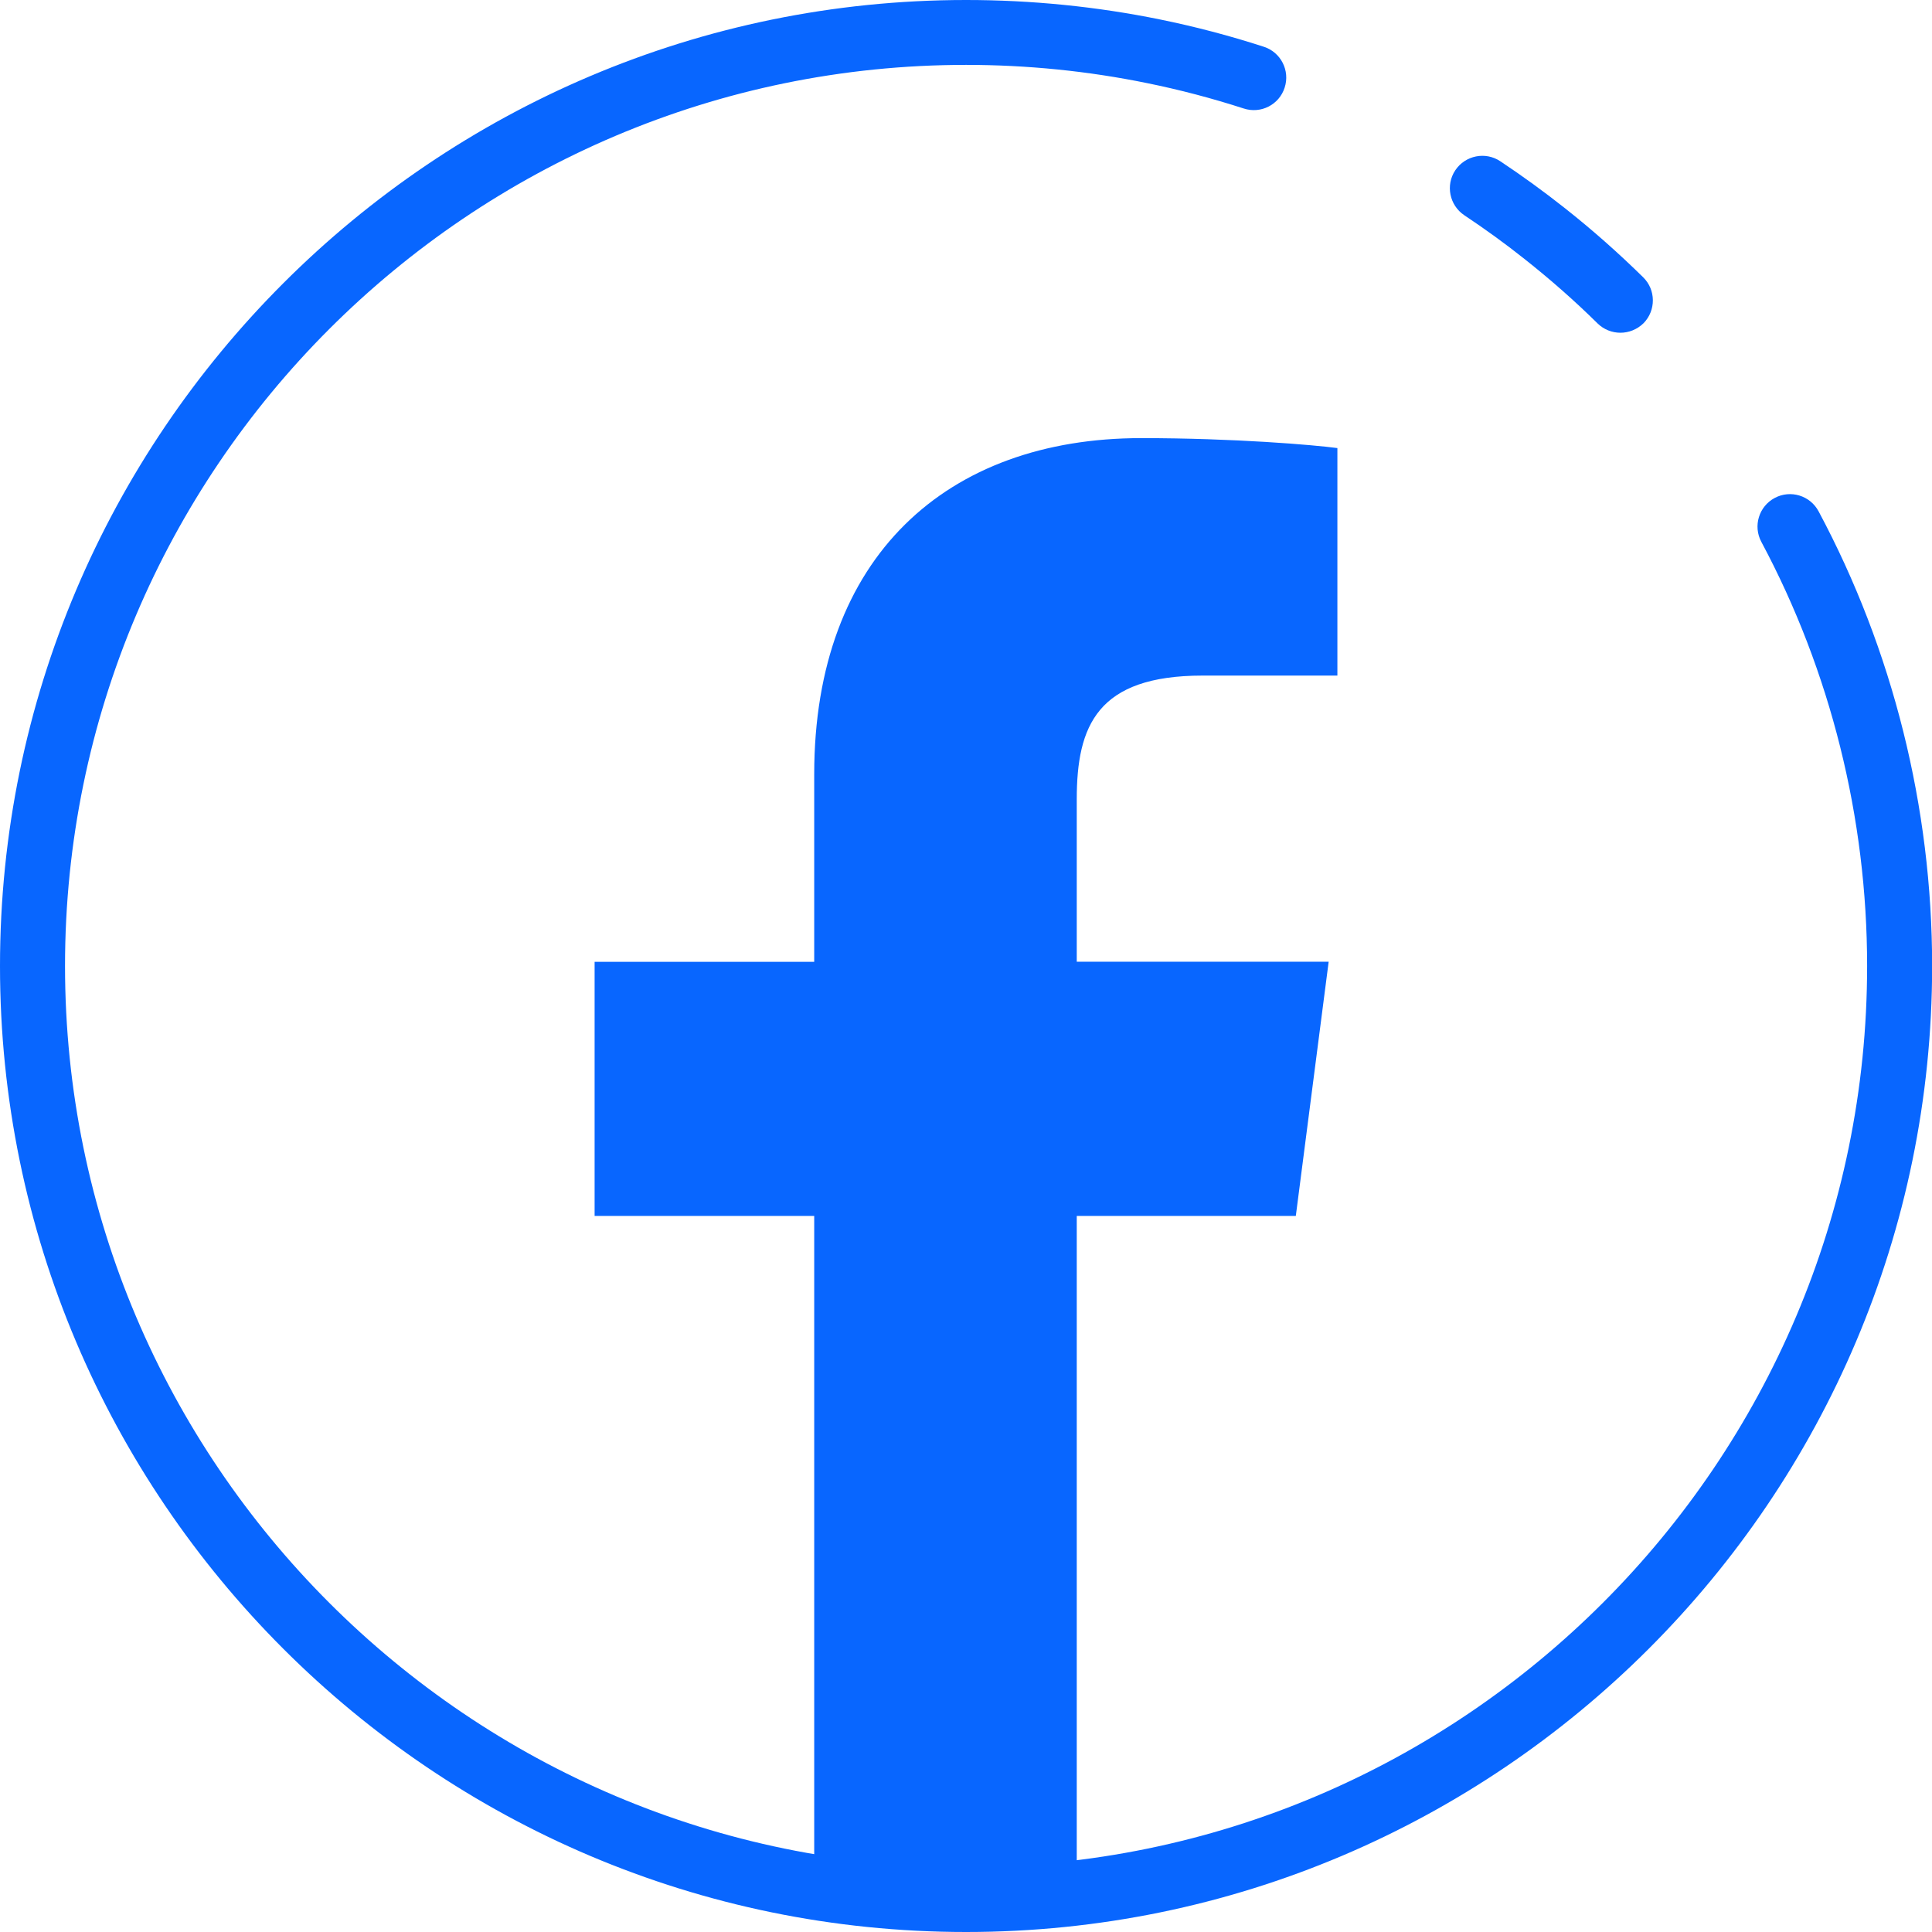 <?xml version="1.0" encoding="utf-8"?>
<!-- Generator: Adobe Illustrator 25.2.3, SVG Export Plug-In . SVG Version: 6.00 Build 0)  -->
<svg version="1.1" id="Layer_1" xmlns="http://www.w3.org/2000/svg" xmlns:xlink="http://www.w3.org/1999/xlink" x="0px" y="0px"
	 viewBox="0 0 141.73 141.73" style="enable-background:new 0 0 141.73 141.73;" xml:space="preserve">
<style type="text/css">
	.st0{fill:#0866ff;}
</style>
<g>
	<g>
		<g>
			<path class="st0" d="M70.87,141.73C31.79,141.73,0,109.94,0,70.87C0,31.79,31.79,0,70.87,0c4.79,0,9.59,0.48,14.24,1.43
				c2.55,0.52,5.11,1.19,7.6,2c1.25,0.4,1.94,1.75,1.53,3c-0.4,1.25-1.74,1.94-3,1.53c-2.32-0.75-4.71-1.38-7.08-1.86
				c-4.34-0.89-8.81-1.34-13.29-1.34c-36.45,0-66.1,29.65-66.1,66.1c0,36.45,29.65,66.1,66.1,66.1c36.45,0,66.1-29.65,66.1-66.1
				c0-10.85-2.68-21.61-7.76-31.11c-0.62-1.16-0.18-2.6,0.98-3.22c1.16-0.62,2.6-0.18,3.22,0.98c5.45,10.19,8.33,21.72,8.33,33.36
				C141.73,109.94,109.94,141.73,70.87,141.73z"/>
		</g>
		<g>
			<path class="st0" d="M118.87,24.41c-0.6,0-1.21-0.23-1.67-0.68c-1.68-1.66-3.48-3.24-5.35-4.72c-1.43-1.14-2.93-2.22-4.43-3.22
				c-1.09-0.73-1.39-2.21-0.66-3.3c0.73-1.09,2.21-1.39,3.3-0.66c1.61,1.07,3.21,2.23,4.75,3.45c2,1.58,3.92,3.28,5.73,5.06
				c0.94,0.92,0.95,2.43,0.03,3.37C120.1,24.17,119.49,24.41,118.87,24.41z"/>
		</g>
	</g>
	<path class="st0" d="M78.99,137.07V89.2h16.07l2.41-18.65H78.99V58.64c0-5.4,1.5-9.08,9.24-9.08l9.88,0V32.87
		c-1.71-0.23-7.57-0.73-14.39-0.73c-14.24,0-23.99,8.69-23.99,24.66v13.76H43.62V89.2h16.11v47.86H78.99L78.99,137.07z"/>
</g>
</svg>
